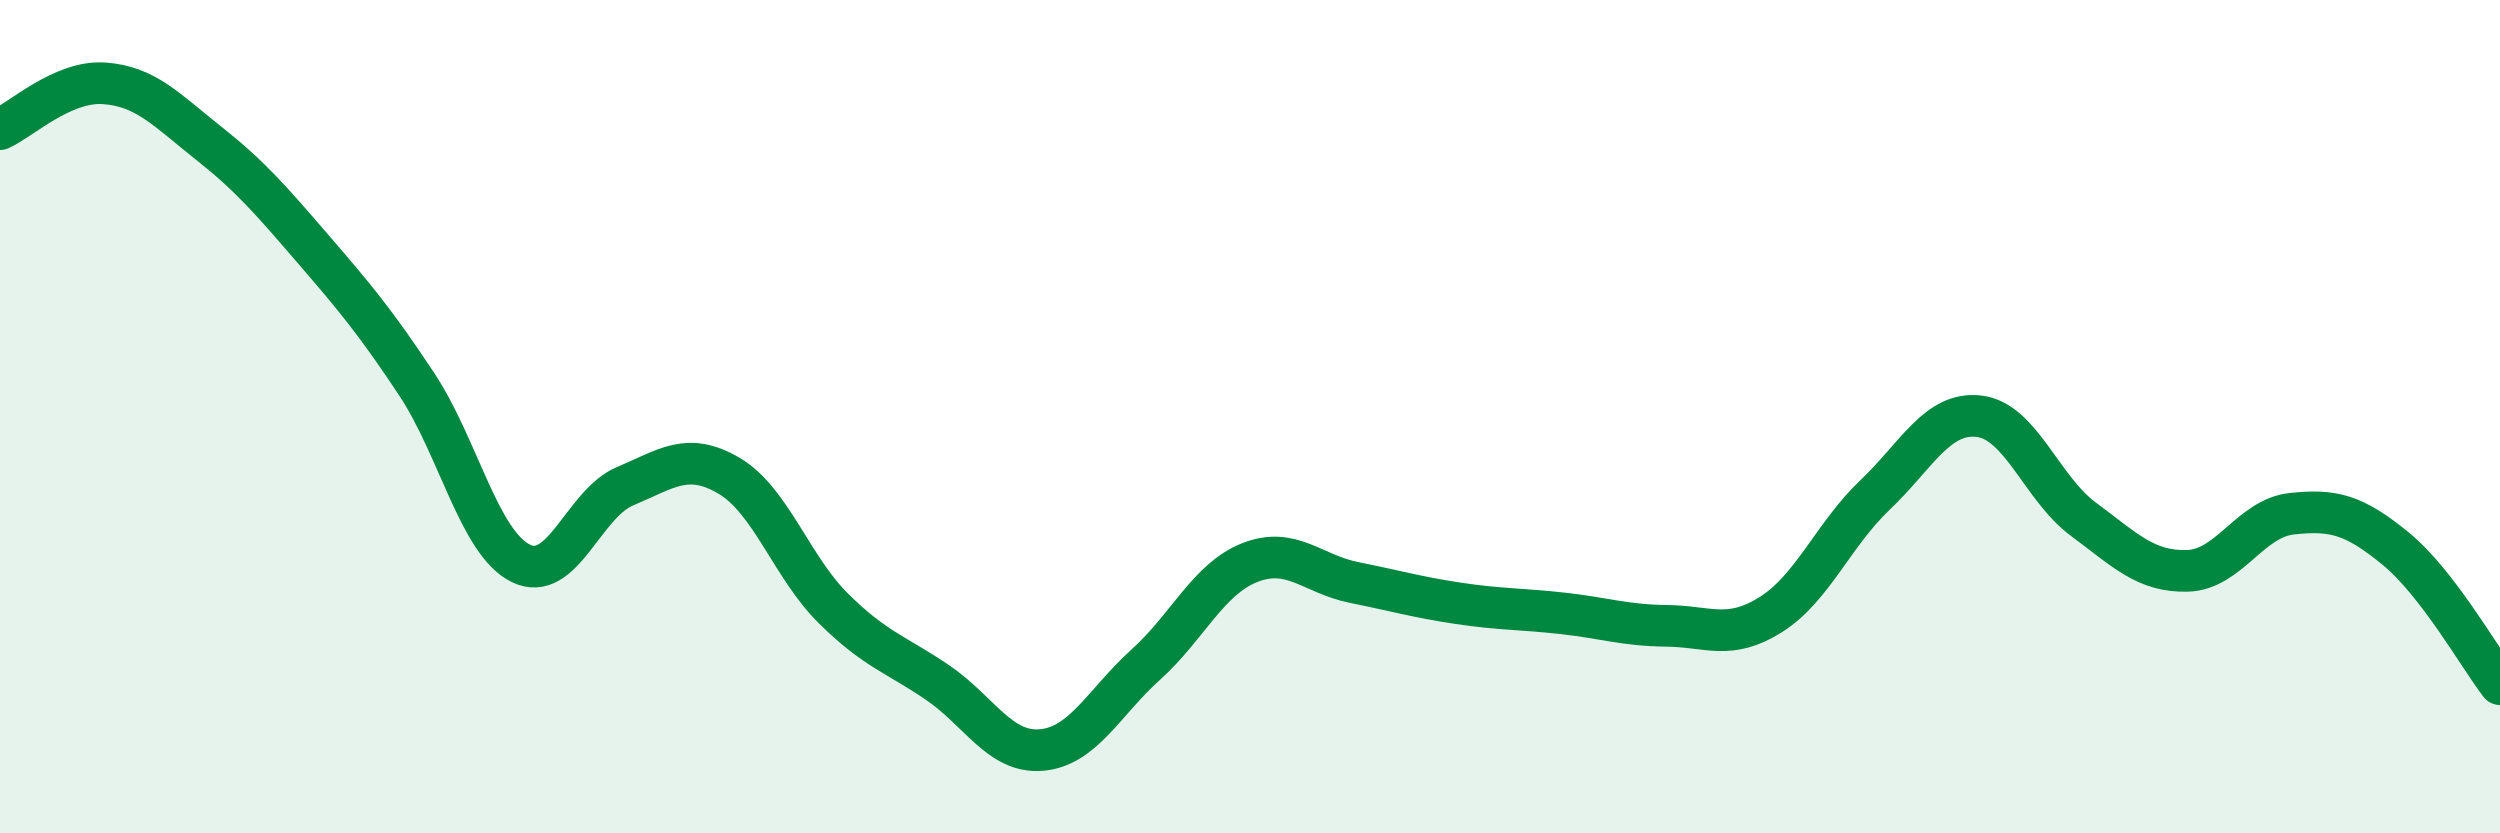 
    <svg width="60" height="20" viewBox="0 0 60 20" xmlns="http://www.w3.org/2000/svg">
      <path
        d="M 0,3.1 C 0.5,2.88 1.5,1.93 2.5,2 C 3.5,2.07 4,2.64 5,3.43 C 6,4.22 6.5,4.8 7.5,5.96 C 8.5,7.12 9,7.71 10,9.22 C 11,10.73 11.5,13.03 12.5,13.52 C 13.5,14.01 14,12.09 15,11.67 C 16,11.25 16.5,10.83 17.5,11.42 C 18.5,12.01 19,13.61 20,14.6 C 21,15.59 21.5,15.7 22.5,16.38 C 23.5,17.06 24,18.09 25,18 C 26,17.91 26.5,16.85 27.5,15.95 C 28.5,15.05 29,13.89 30,13.5 C 31,13.11 31.5,13.78 32.5,13.98 C 33.5,14.18 34,14.33 35,14.48 C 36,14.63 36.5,14.61 37.5,14.72 C 38.5,14.83 39,15.01 40,15.02 C 41,15.03 41.5,15.38 42.5,14.75 C 43.5,14.12 44,12.83 45,11.88 C 46,10.93 46.5,9.87 47.5,9.99 C 48.5,10.11 49,11.72 50,12.46 C 51,13.2 51.5,13.73 52.5,13.7 C 53.5,13.67 54,12.44 55,12.33 C 56,12.22 56.5,12.35 57.5,13.17 C 58.5,13.99 59.5,15.77 60,16.42L60 20L0 20Z"
        fill="#008740"
        opacity="0.1"
        stroke-linecap="round"
        stroke-linejoin="round"
      />
      <path
        d="M 0,3.1 C 0.5,2.88 1.5,1.93 2.5,2 C 3.5,2.07 4,2.64 5,3.43 C 6,4.22 6.5,4.8 7.5,5.96 C 8.5,7.12 9,7.71 10,9.22 C 11,10.73 11.5,13.03 12.5,13.52 C 13.5,14.01 14,12.09 15,11.67 C 16,11.25 16.5,10.83 17.5,11.42 C 18.5,12.01 19,13.61 20,14.6 C 21,15.59 21.5,15.7 22.5,16.38 C 23.5,17.06 24,18.09 25,18 C 26,17.91 26.5,16.85 27.5,15.95 C 28.5,15.05 29,13.89 30,13.5 C 31,13.11 31.5,13.78 32.5,13.98 C 33.5,14.18 34,14.33 35,14.48 C 36,14.63 36.5,14.61 37.5,14.72 C 38.5,14.83 39,15.01 40,15.02 C 41,15.03 41.5,15.38 42.5,14.75 C 43.5,14.12 44,12.83 45,11.88 C 46,10.93 46.5,9.87 47.5,9.99 C 48.5,10.11 49,11.72 50,12.46 C 51,13.2 51.5,13.73 52.5,13.7 C 53.5,13.67 54,12.44 55,12.33 C 56,12.22 56.5,12.35 57.5,13.17 C 58.5,13.99 59.5,15.77 60,16.42"
        stroke="#008740"
        stroke-width="1"
        fill="none"
        stroke-linecap="round"
        stroke-linejoin="round"
      />
    </svg>
  